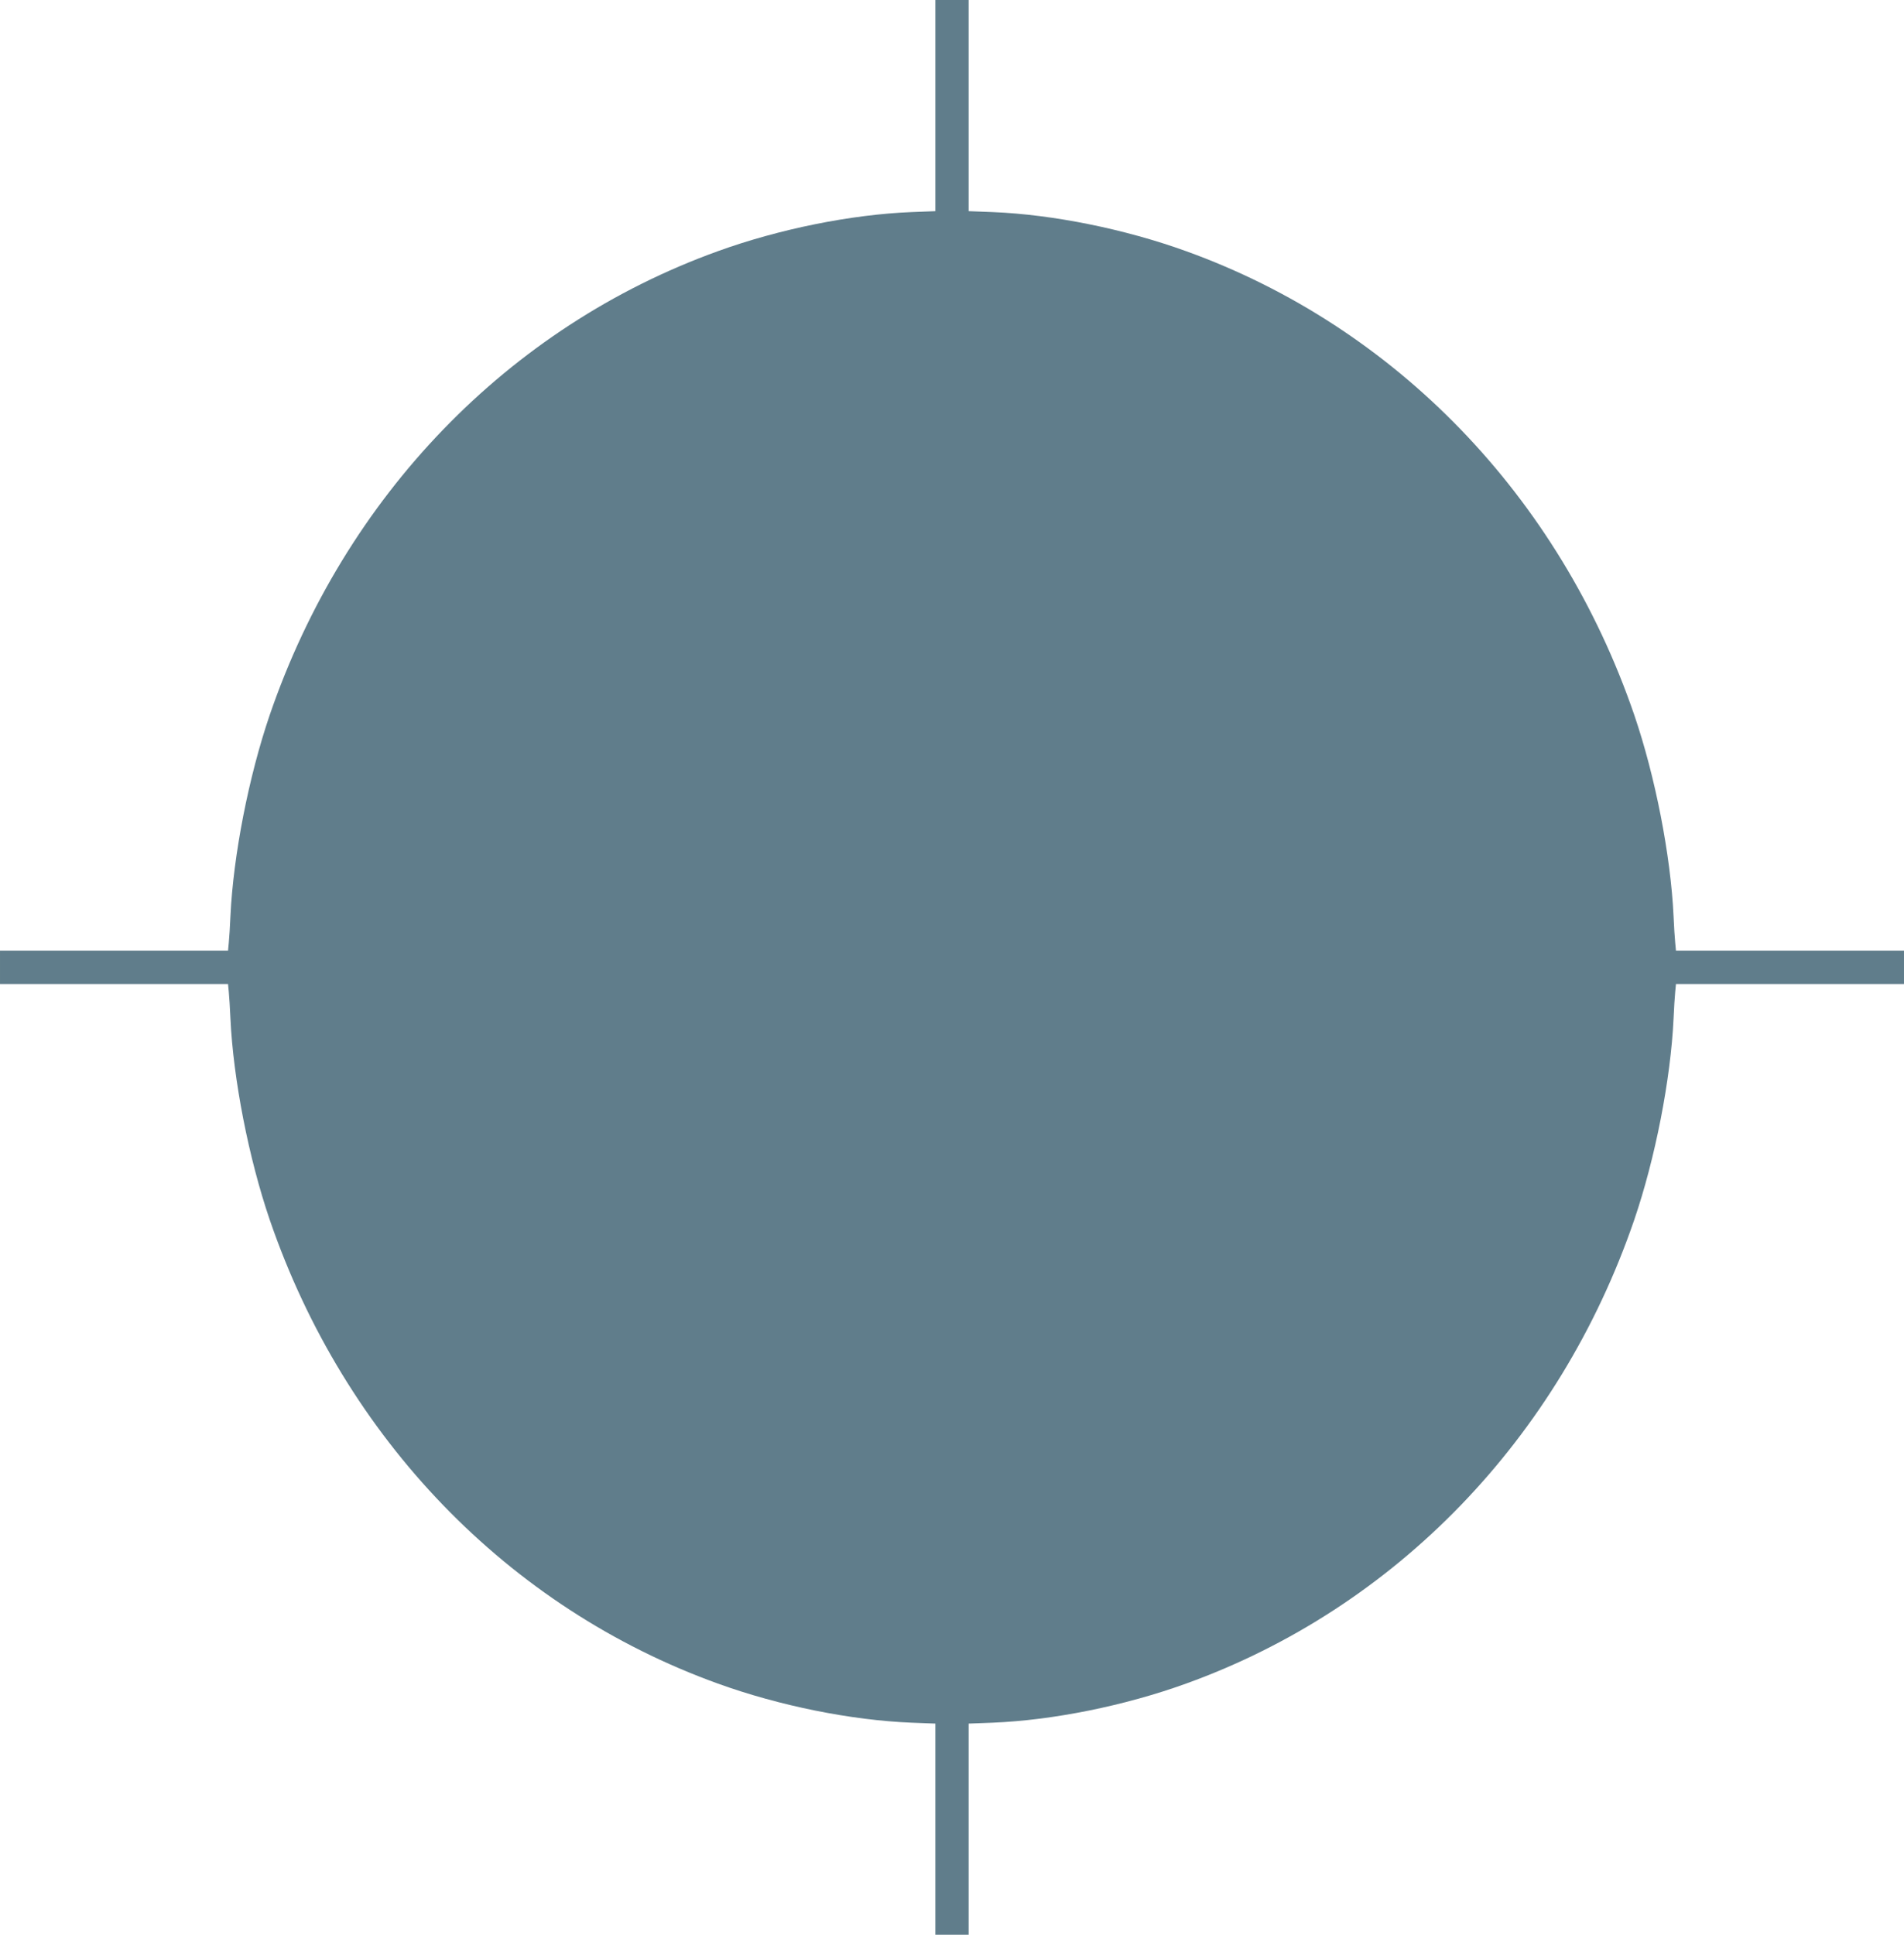 <?xml version="1.0" standalone="no"?>
<!DOCTYPE svg PUBLIC "-//W3C//DTD SVG 20010904//EN"
 "http://www.w3.org/TR/2001/REC-SVG-20010904/DTD/svg10.dtd">
<svg version="1.0" xmlns="http://www.w3.org/2000/svg"
 width="1260pt" height="1280pt" viewBox="0 0 1260 1280"
 preserveAspectRatio="xMidYMid meet">
<g transform="translate(0,1280) scale(0.1,-0.1)"
fill="#607d8b" stroke="none">
<path d="M6190 12102 l0 -699 -157 -6 c-400 -16 -877 -112 -1283 -259 -1386
-500 -2469 -1621 -2965 -3068 -139 -407 -241 -928 -260 -1330 -3 -69 -8 -149
-11 -177 l-5 -53 -755 0 -754 0 0 -110 0 -110 754 0 755 0 5 -52 c3 -29 8
-109 11 -178 19 -402 121 -923 260 -1330 496 -1447 1579 -2568 2965 -3068 406
-147 883 -243 1283 -259 l157 -6 0 -699 0 -698 110 0 110 0 0 698 0 699 158 6
c399 16 876 112 1282 259 1386 500 2469 1621 2965 3068 139 407 241 928 260
1330 3 69 8 149 11 178 l5 52 755 0 754 0 0 110 0 110 -754 0 -755 0 -5 53
c-3 28 -8 108 -11 177 -19 402 -121 923 -260 1330 -496 1447 -1579 2568 -2965
3068 -406 147 -883 243 -1282 259 l-158 6 0 699 0 698 -110 0 -110 0 0 -698z"/>
</g>
</svg>
